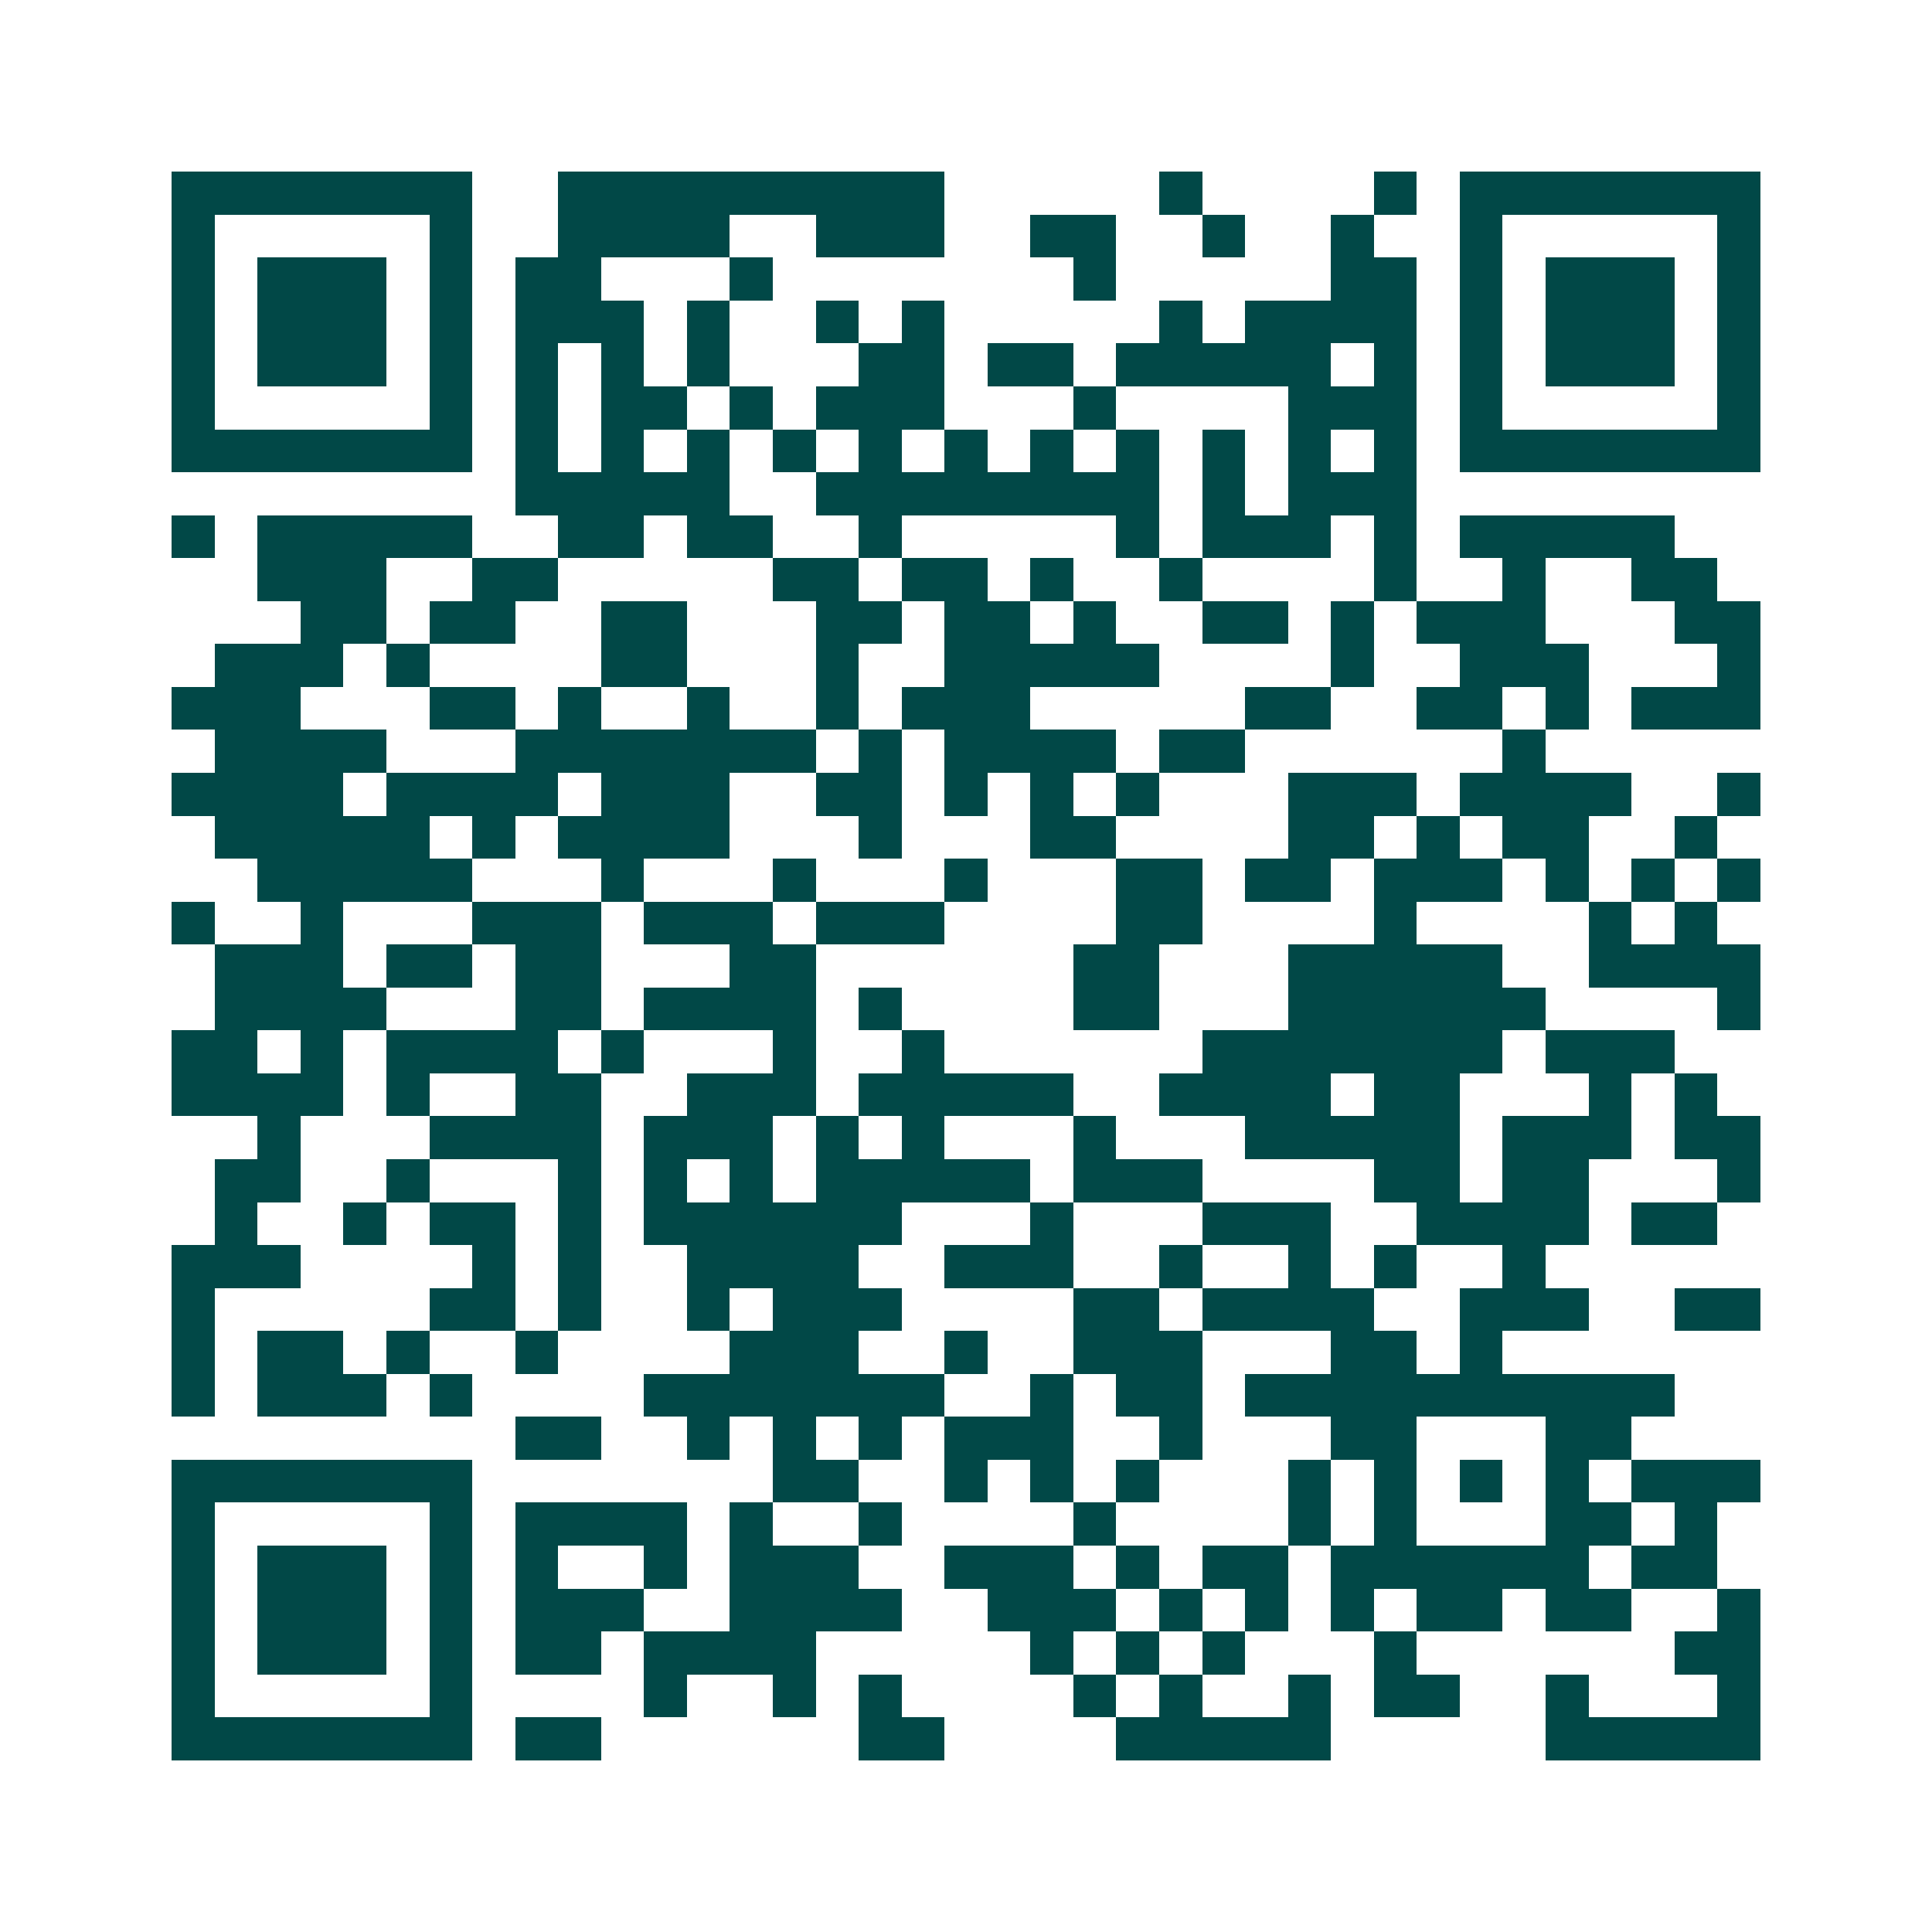 <svg xmlns="http://www.w3.org/2000/svg" width="200" height="200" viewBox="0 0 45 45" shape-rendering="crispEdges"><path fill="#ffffff" d="M0 0h45v45H0z"/><path stroke="#014847" d="M4 4.5h7m2 0h9m5 0h1m4 0h1m1 0h7M4 5.5h1m5 0h1m2 0h4m2 0h3m2 0h2m2 0h1m2 0h1m2 0h1m5 0h1M4 6.5h1m1 0h3m1 0h1m1 0h2m3 0h1m7 0h1m5 0h2m1 0h1m1 0h3m1 0h1M4 7.5h1m1 0h3m1 0h1m1 0h3m1 0h1m2 0h1m1 0h1m5 0h1m1 0h4m1 0h1m1 0h3m1 0h1M4 8.5h1m1 0h3m1 0h1m1 0h1m1 0h1m1 0h1m3 0h2m1 0h2m1 0h5m1 0h1m1 0h1m1 0h3m1 0h1M4 9.5h1m5 0h1m1 0h1m1 0h2m1 0h1m1 0h3m3 0h1m4 0h3m1 0h1m5 0h1M4 10.5h7m1 0h1m1 0h1m1 0h1m1 0h1m1 0h1m1 0h1m1 0h1m1 0h1m1 0h1m1 0h1m1 0h1m1 0h7M12 11.5h5m2 0h8m1 0h1m1 0h3M4 12.5h1m1 0h5m2 0h2m1 0h2m2 0h1m5 0h1m1 0h3m1 0h1m1 0h5M6 13.5h3m2 0h2m5 0h2m1 0h2m1 0h1m2 0h1m4 0h1m2 0h1m2 0h2M7 14.5h2m1 0h2m2 0h2m3 0h2m1 0h2m1 0h1m2 0h2m1 0h1m1 0h3m3 0h2M5 15.5h3m1 0h1m4 0h2m3 0h1m2 0h5m4 0h1m2 0h3m3 0h1M4 16.5h3m3 0h2m1 0h1m2 0h1m2 0h1m1 0h3m5 0h2m2 0h2m1 0h1m1 0h3M5 17.5h4m3 0h7m1 0h1m1 0h4m1 0h2m6 0h1M4 18.5h4m1 0h4m1 0h3m2 0h2m1 0h1m1 0h1m1 0h1m3 0h3m1 0h4m2 0h1M5 19.5h5m1 0h1m1 0h4m3 0h1m3 0h2m4 0h2m1 0h1m1 0h2m2 0h1M6 20.5h5m3 0h1m3 0h1m3 0h1m3 0h2m1 0h2m1 0h3m1 0h1m1 0h1m1 0h1M4 21.5h1m2 0h1m3 0h3m1 0h3m1 0h3m4 0h2m4 0h1m4 0h1m1 0h1M5 22.5h3m1 0h2m1 0h2m3 0h2m6 0h2m3 0h5m2 0h4M5 23.5h4m3 0h2m1 0h4m1 0h1m4 0h2m3 0h6m4 0h1M4 24.5h2m1 0h1m1 0h4m1 0h1m3 0h1m2 0h1m6 0h7m1 0h3M4 25.5h4m1 0h1m2 0h2m2 0h3m1 0h5m2 0h4m1 0h2m3 0h1m1 0h1M6 26.5h1m3 0h4m1 0h3m1 0h1m1 0h1m3 0h1m3 0h5m1 0h3m1 0h2M5 27.5h2m2 0h1m3 0h1m1 0h1m1 0h1m1 0h5m1 0h3m4 0h2m1 0h2m3 0h1M5 28.5h1m2 0h1m1 0h2m1 0h1m1 0h6m3 0h1m3 0h3m2 0h4m1 0h2M4 29.5h3m4 0h1m1 0h1m2 0h4m2 0h3m2 0h1m2 0h1m1 0h1m2 0h1M4 30.5h1m5 0h2m1 0h1m2 0h1m1 0h3m4 0h2m1 0h4m2 0h3m2 0h2M4 31.5h1m1 0h2m1 0h1m2 0h1m4 0h3m2 0h1m2 0h3m3 0h2m1 0h1M4 32.5h1m1 0h3m1 0h1m4 0h7m2 0h1m1 0h2m1 0h10M12 33.5h2m2 0h1m1 0h1m1 0h1m1 0h3m2 0h1m3 0h2m3 0h2M4 34.5h7m7 0h2m2 0h1m1 0h1m1 0h1m3 0h1m1 0h1m1 0h1m1 0h1m1 0h3M4 35.5h1m5 0h1m1 0h4m1 0h1m2 0h1m4 0h1m4 0h1m1 0h1m3 0h2m1 0h1M4 36.5h1m1 0h3m1 0h1m1 0h1m2 0h1m1 0h3m2 0h3m1 0h1m1 0h2m1 0h6m1 0h2M4 37.5h1m1 0h3m1 0h1m1 0h3m2 0h4m2 0h3m1 0h1m1 0h1m1 0h1m1 0h2m1 0h2m2 0h1M4 38.5h1m1 0h3m1 0h1m1 0h2m1 0h4m5 0h1m1 0h1m1 0h1m3 0h1m6 0h2M4 39.5h1m5 0h1m4 0h1m2 0h1m1 0h1m4 0h1m1 0h1m2 0h1m1 0h2m2 0h1m3 0h1M4 40.5h7m1 0h2m6 0h2m4 0h5m5 0h5"/></svg>
